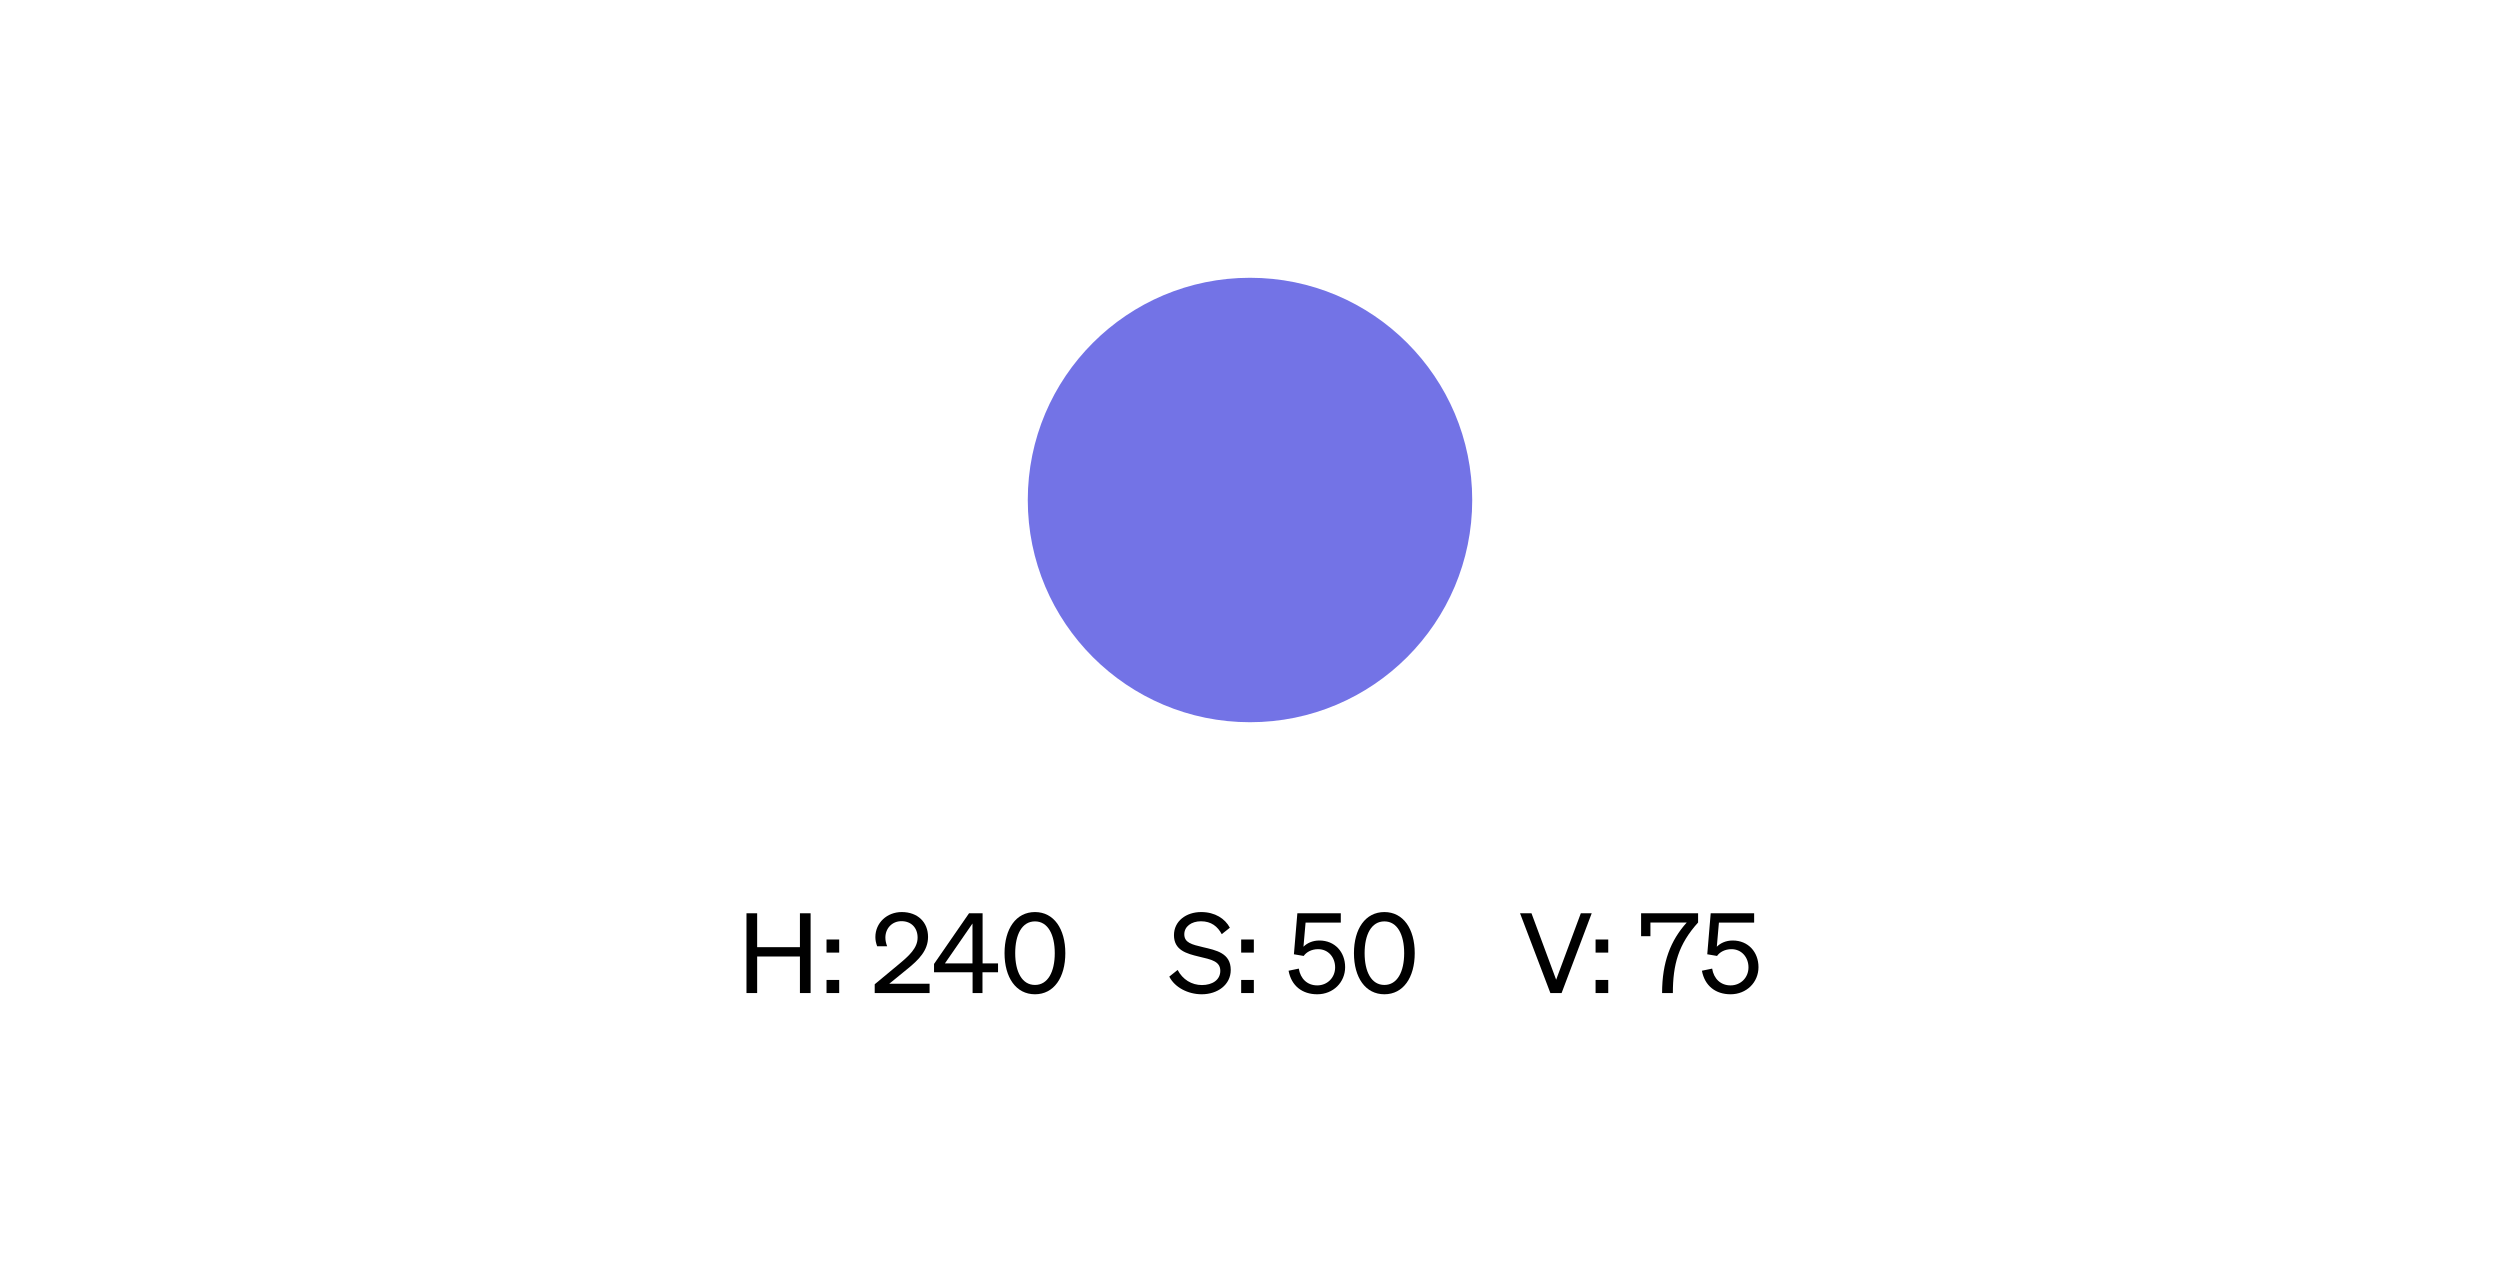 <svg width="360" height="183" viewBox="0 0 360 183" fill="none" xmlns="http://www.w3.org/2000/svg">
<rect width="360" height="183" fill="white"/>
<path d="M212 72C212 89.673 197.673 104 180 104C162.327 104 148 89.673 148 72C148 54.327 162.327 40 180 40C197.673 40 212 54.327 212 72Z" fill="#7373E6"/>
<path d="M115.19 131.512V136.392H109.03V131.512H107.494V143H109.03V137.736H115.19V143H116.726V131.512H115.19Z" fill="black"/>
<path d="M119.02 137.176H120.844V135.288H119.02V137.176ZM119.02 143H120.844V141.112H119.02V143Z" fill="black"/>
<path d="M125.958 141.736V143H133.862V141.656H128.054L130.646 139.544C132.294 138.216 133.638 136.872 133.638 134.92C133.638 132.808 132.166 131.336 129.846 131.336C127.734 131.336 126.054 132.888 126.054 134.936C126.054 135.384 126.134 135.768 126.31 136.264H127.75C127.59 135.864 127.494 135.432 127.494 135.016C127.494 133.704 128.438 132.648 129.814 132.648C131.222 132.648 132.134 133.608 132.134 135.016C132.134 136.52 130.918 137.624 129.35 138.92L125.958 141.736Z" fill="black"/>
<path d="M141.477 143V140.008H143.717V138.728H141.493V131.512H139.541L134.501 138.808V140.008H140.053V143H141.477ZM136.069 138.728L140.037 132.984V138.728H136.069Z" fill="black"/>
<path d="M144.654 137.256C144.654 140.76 146.302 143.176 149.038 143.176C151.758 143.176 153.406 140.76 153.406 137.256C153.406 133.752 151.758 131.336 149.038 131.336C146.302 131.336 144.654 133.752 144.654 137.256ZM146.19 137.256C146.19 134.568 147.166 132.68 149.038 132.68C150.894 132.68 151.886 134.568 151.886 137.256C151.886 139.944 150.894 141.832 149.038 141.832C147.166 141.832 146.19 139.944 146.19 137.256Z" fill="black"/>
<path d="M168.379 140.632C169.163 142.184 171.067 143.176 173.051 143.176C175.323 143.176 177.227 141.816 177.227 139.672C177.227 137.24 175.131 136.84 173.227 136.392C171.611 136.008 170.539 135.752 170.539 134.536C170.539 133.432 171.547 132.664 172.939 132.664C174.427 132.664 175.339 133.416 175.931 134.52L177.099 133.592C176.411 132.296 174.971 131.336 172.971 131.336C170.795 131.336 169.051 132.648 169.051 134.664C169.051 136.824 170.843 137.32 172.651 137.752C174.395 138.168 175.723 138.408 175.723 139.8C175.723 141.112 174.571 141.848 173.083 141.848C171.595 141.848 170.299 141.048 169.579 139.672L168.379 140.632Z" fill="black"/>
<path d="M178.729 137.176H180.553V135.288H178.729V137.176ZM178.729 143H180.553V141.112H178.729V143Z" fill="black"/>
<path d="M187.731 137.656C188.115 137.112 188.851 136.68 189.811 136.68C191.267 136.68 192.259 137.848 192.259 139.304C192.259 140.776 191.139 141.896 189.683 141.896C188.259 141.896 187.267 140.952 187.027 139.48L185.555 139.784C185.955 141.96 187.523 143.176 189.683 143.176C191.987 143.176 193.699 141.448 193.699 139.272C193.699 137.096 192.227 135.432 189.987 135.432C188.979 135.432 188.195 135.832 187.699 136.328L188.003 132.856H193.075V131.512H186.819L186.323 137.416L187.731 137.656Z" fill="black"/>
<path d="M194.969 137.256C194.969 140.76 196.617 143.176 199.353 143.176C202.073 143.176 203.721 140.76 203.721 137.256C203.721 133.752 202.073 131.336 199.353 131.336C196.617 131.336 194.969 133.752 194.969 137.256ZM196.505 137.256C196.505 134.568 197.481 132.68 199.353 132.68C201.209 132.68 202.201 134.568 202.201 137.256C202.201 139.944 201.209 141.832 199.353 141.832C197.481 141.832 196.505 139.944 196.505 137.256Z" fill="black"/>
<path d="M224.87 143L229.206 131.512H227.638L224.086 141.08L220.534 131.512H218.886L223.254 143H224.87Z" fill="black"/>
<path d="M229.763 137.176H231.587V135.288H229.763V137.176ZM229.763 143H231.587V141.112H229.763V143Z" fill="black"/>
<path d="M242.893 132.84C240.573 135.416 239.341 138.536 239.341 143H240.893C240.893 138.856 241.709 135.96 244.525 132.84V131.512H236.317V134.808H237.661V132.84H242.893Z" fill="black"/>
<path d="M247.253 137.656C247.637 137.112 248.373 136.68 249.333 136.68C250.789 136.68 251.781 137.848 251.781 139.304C251.781 140.776 250.661 141.896 249.205 141.896C247.781 141.896 246.789 140.952 246.549 139.48L245.077 139.784C245.477 141.96 247.045 143.176 249.205 143.176C251.509 143.176 253.221 141.448 253.221 139.272C253.221 137.096 251.749 135.432 249.509 135.432C248.501 135.432 247.717 135.832 247.221 136.328L247.525 132.856H252.597V131.512H246.341L245.845 137.416L247.253 137.656Z" fill="black"/>
</svg>
